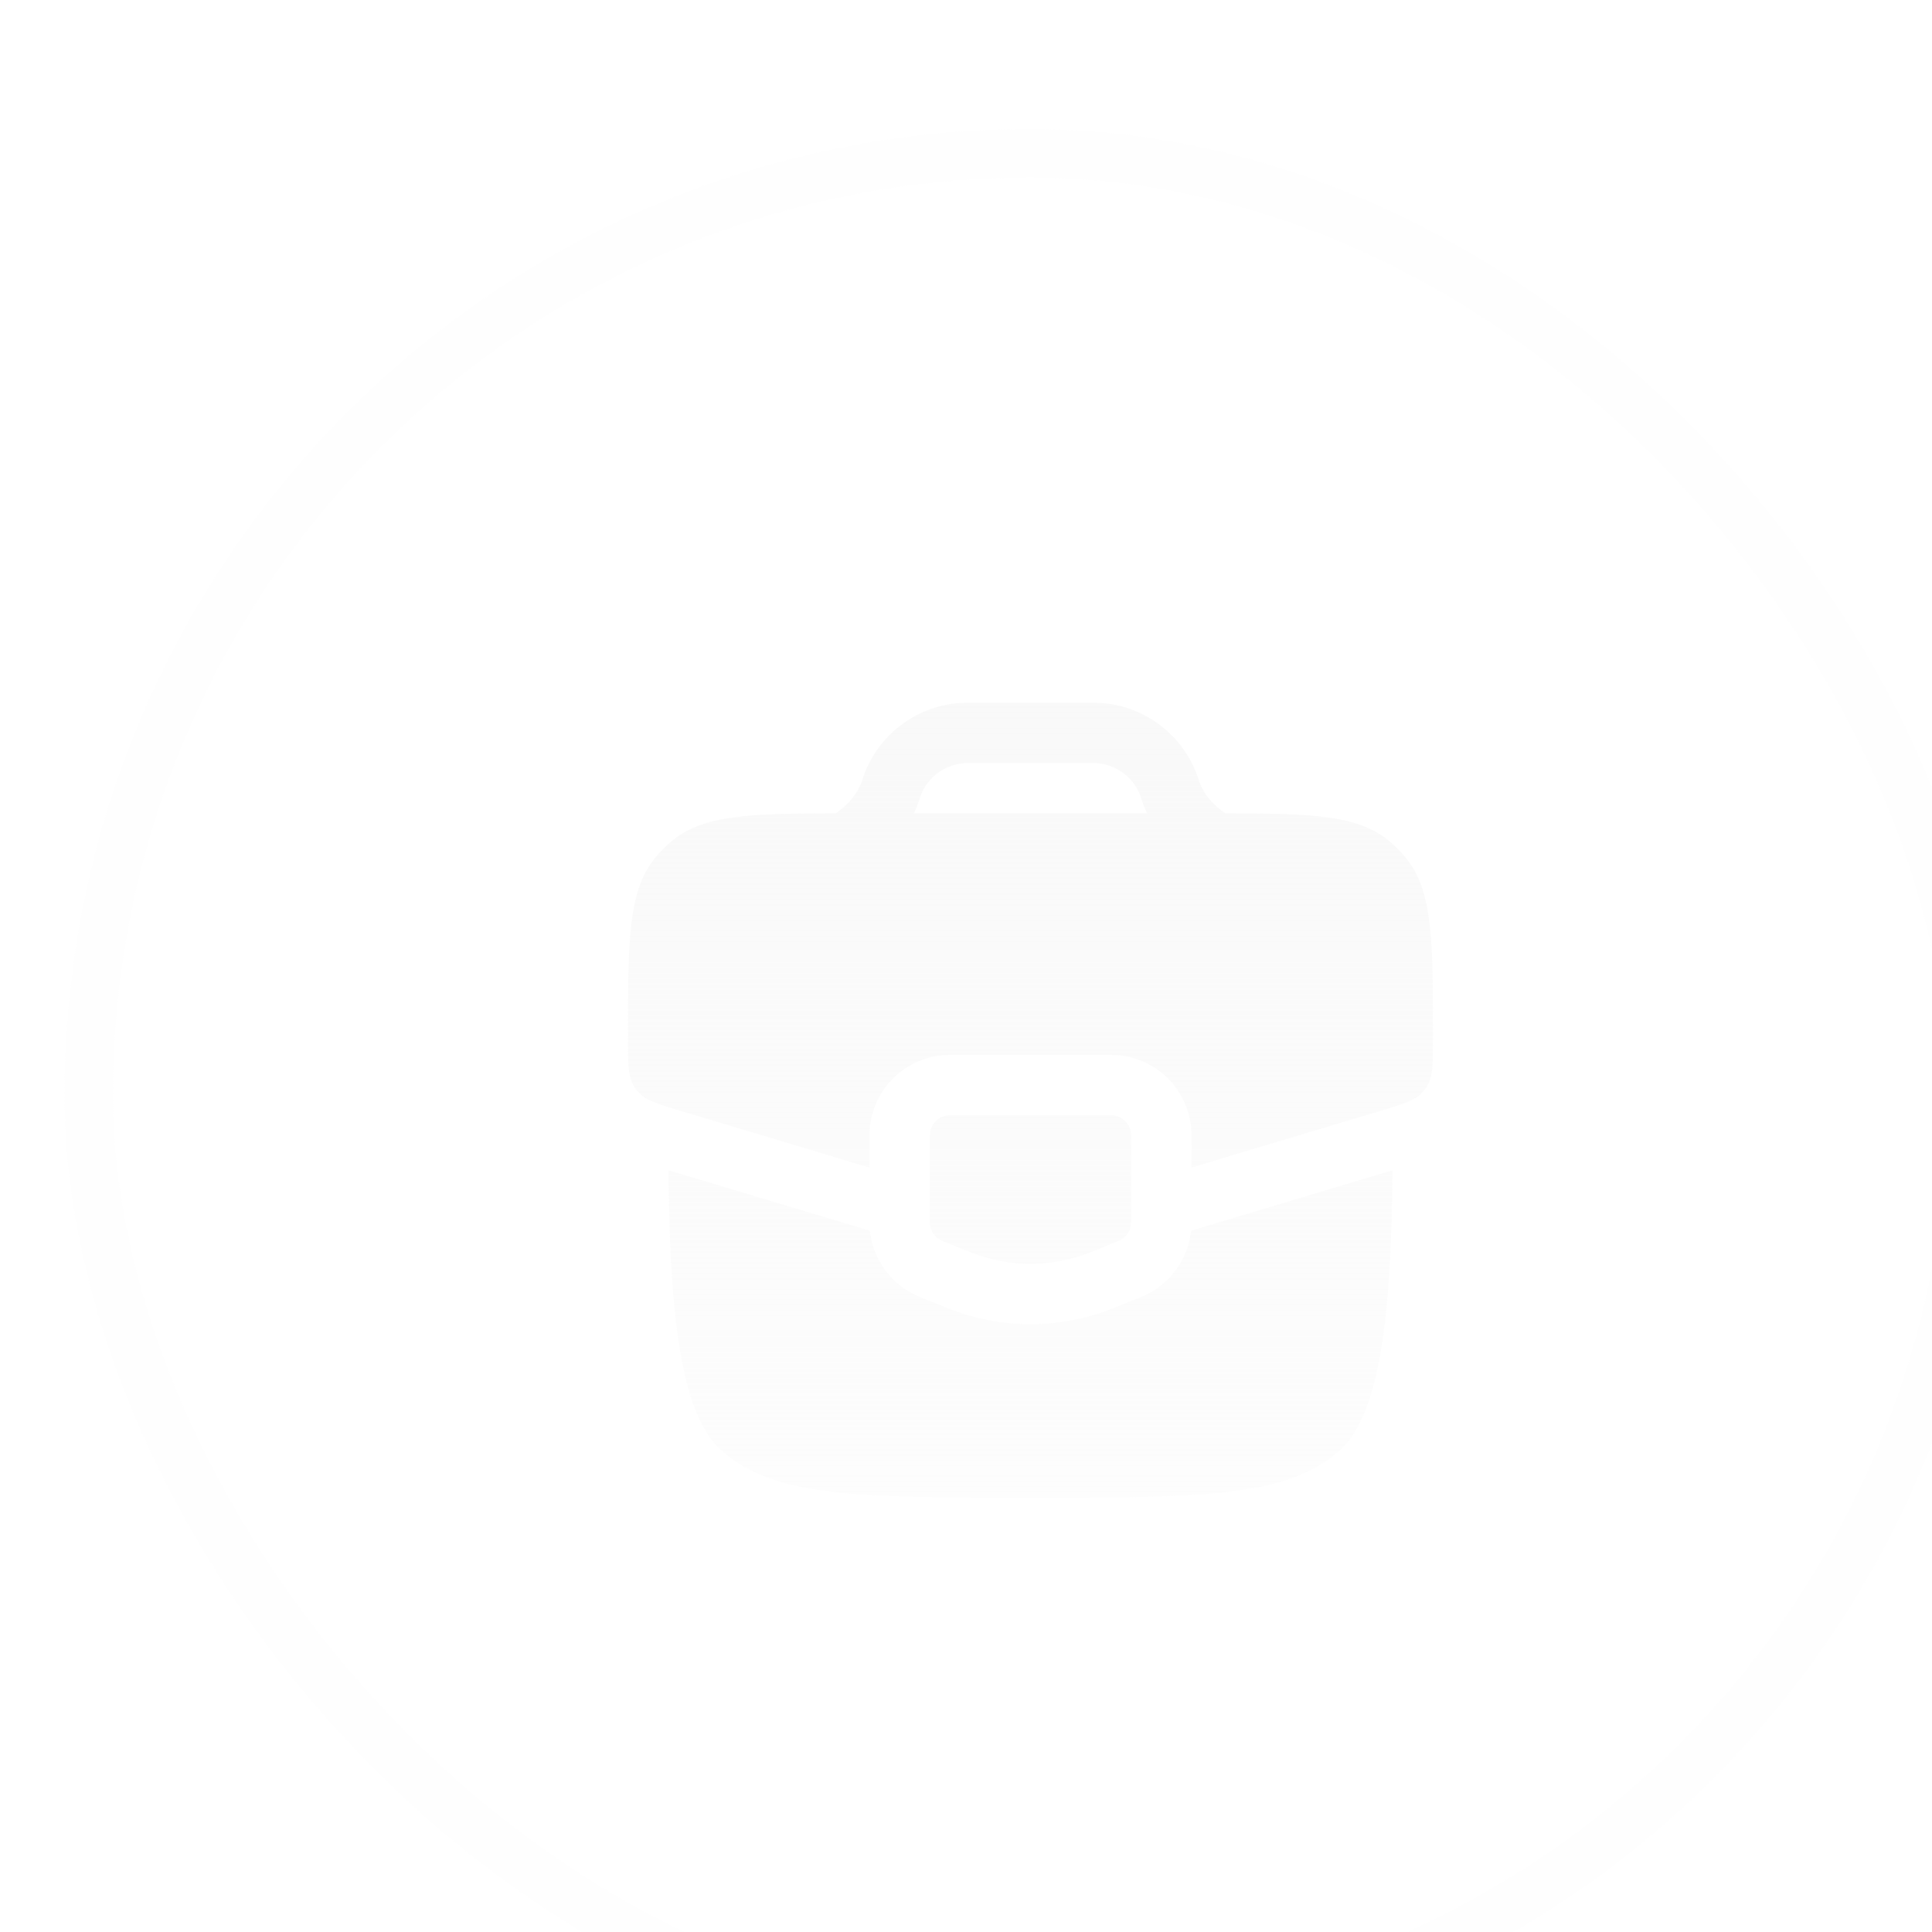 <svg width="64" height="64" viewBox="0 0 64 64" fill="none" xmlns="http://www.w3.org/2000/svg">
<g filter="url(#filter0_i_899_4871)">
<rect width="64" height="64" rx="32" fill="#F8F8F8" fill-opacity="0.01"/>
<rect x="0.802" y="0.802" width="62.396" height="62.396" rx="31.198" stroke="#F8F8F8" stroke-opacity="0.1" stroke-width="1.604"/>
<path fill-rule="evenodd" clip-rule="evenodd" d="M29.698 19.007C29.809 19 29.927 19 30.079 19H33.917C34.068 19 34.186 19 34.297 19.007C35.711 19.092 36.949 19.985 37.478 21.299C37.519 21.403 37.557 21.514 37.604 21.658L37.608 21.67C37.72 21.969 37.975 22.309 38.332 22.581C38.371 22.611 38.411 22.64 38.451 22.667C41.323 22.67 42.822 22.723 43.855 23.564C44.067 23.736 44.261 23.93 44.433 24.142C45.331 25.245 45.331 26.878 45.331 30.145C45.331 30.974 45.331 31.389 45.13 31.712C45.09 31.775 45.046 31.835 44.997 31.89C44.745 32.176 44.348 32.295 43.554 32.533L37.331 34.4V33.333C37.331 31.861 36.137 30.667 34.664 30.667H29.331C27.858 30.667 26.664 31.861 26.664 33.333V34.4L20.441 32.533C19.647 32.295 19.25 32.176 18.998 31.89C18.949 31.835 18.904 31.775 18.865 31.712C18.664 31.389 18.664 30.974 18.664 30.145C18.664 26.878 18.664 25.245 19.561 24.142C19.734 23.93 19.928 23.736 20.14 23.564C21.173 22.723 22.672 22.67 25.544 22.667C25.584 22.64 25.623 22.611 25.663 22.581C26.02 22.309 26.276 21.969 26.387 21.67C26.437 21.518 26.475 21.405 26.518 21.299C27.046 19.985 28.284 19.092 29.698 19.007ZM35.756 22.424C35.788 22.506 35.823 22.587 35.862 22.667H28.133C28.172 22.587 28.207 22.506 28.239 22.425L28.241 22.42L28.247 22.407L28.253 22.39L28.259 22.375L28.264 22.361L28.267 22.355L28.272 22.338L28.277 22.323L28.28 22.315L28.284 22.304L28.287 22.294L28.289 22.287C28.341 22.132 28.358 22.083 28.373 22.045C28.613 21.448 29.176 21.042 29.819 21.003C29.862 21 29.915 21 30.106 21H33.889C34.081 21 34.133 21 34.176 21.003C34.819 21.042 35.382 21.448 35.622 22.045C35.637 22.083 35.653 22.129 35.706 22.287L35.708 22.294L35.711 22.304L35.715 22.315L35.718 22.323L35.723 22.338L35.728 22.355L35.731 22.361L35.736 22.374L35.742 22.39L35.748 22.406L35.754 22.419L35.756 22.424ZM34.664 32.667H29.331C28.962 32.667 28.664 32.965 28.664 33.333V36.215C28.664 36.488 28.83 36.733 29.083 36.834L30.017 37.208C31.288 37.716 32.707 37.716 33.978 37.208L34.912 36.834C35.165 36.733 35.331 36.488 35.331 36.215V33.333C35.331 32.965 35.032 32.667 34.664 32.667ZM26.678 36.492L20.005 34.49C20.045 38.643 20.288 42.467 21.755 43.771C23.512 45.333 26.34 45.333 31.997 45.333C37.654 45.333 40.483 45.333 42.24 43.771C43.707 42.467 43.949 38.643 43.989 34.49L37.316 36.492C37.215 37.469 36.58 38.321 35.654 38.691L34.721 39.065C32.973 39.764 31.022 39.764 29.274 39.065L28.34 38.691C27.415 38.321 26.78 37.469 26.678 36.492Z" fill="url(#paint0_linear_899_4871)"/>
</g>
<defs>
<filter id="filter0_i_899_4871" x="-106.932" y="-106.932" width="277.864" height="277.864" filterUnits="userSpaceOnUse" color-interpolation-filters="sRGB">
<feFlood flood-opacity="0" result="BackgroundImageFix"/>
<feBlend mode="normal" in="SourceGraphic" in2="BackgroundImageFix" result="shape"/>
<feColorMatrix in="SourceAlpha" type="matrix" values="0 0 0 0 0 0 0 0 0 0 0 0 0 0 0 0 0 0 127 0" result="hardAlpha"/>
<feOffset dx="2.139" dy="4.277"/>
<feGaussianBlur stdDeviation="8.555"/>
<feComposite in2="hardAlpha" operator="arithmetic" k2="-1" k3="1"/>
<feColorMatrix type="matrix" values="0 0 0 0 0.973 0 0 0 0 0.973 0 0 0 0 0.973 0 0 0 0.06 0"/>
<feBlend mode="normal" in2="shape" result="effect1_innerShadow_899_4871"/>
</filter>
<linearGradient id="paint0_linear_899_4871" x1="31.997" y1="19" x2="31.997" y2="45.333" gradientUnits="userSpaceOnUse">
<stop stop-color="#F8F8F8" stop-opacity="0.9"/>
<stop offset="1" stop-color="#F8F8F8" stop-opacity="0.3"/>
</linearGradient>
</defs>
</svg>
